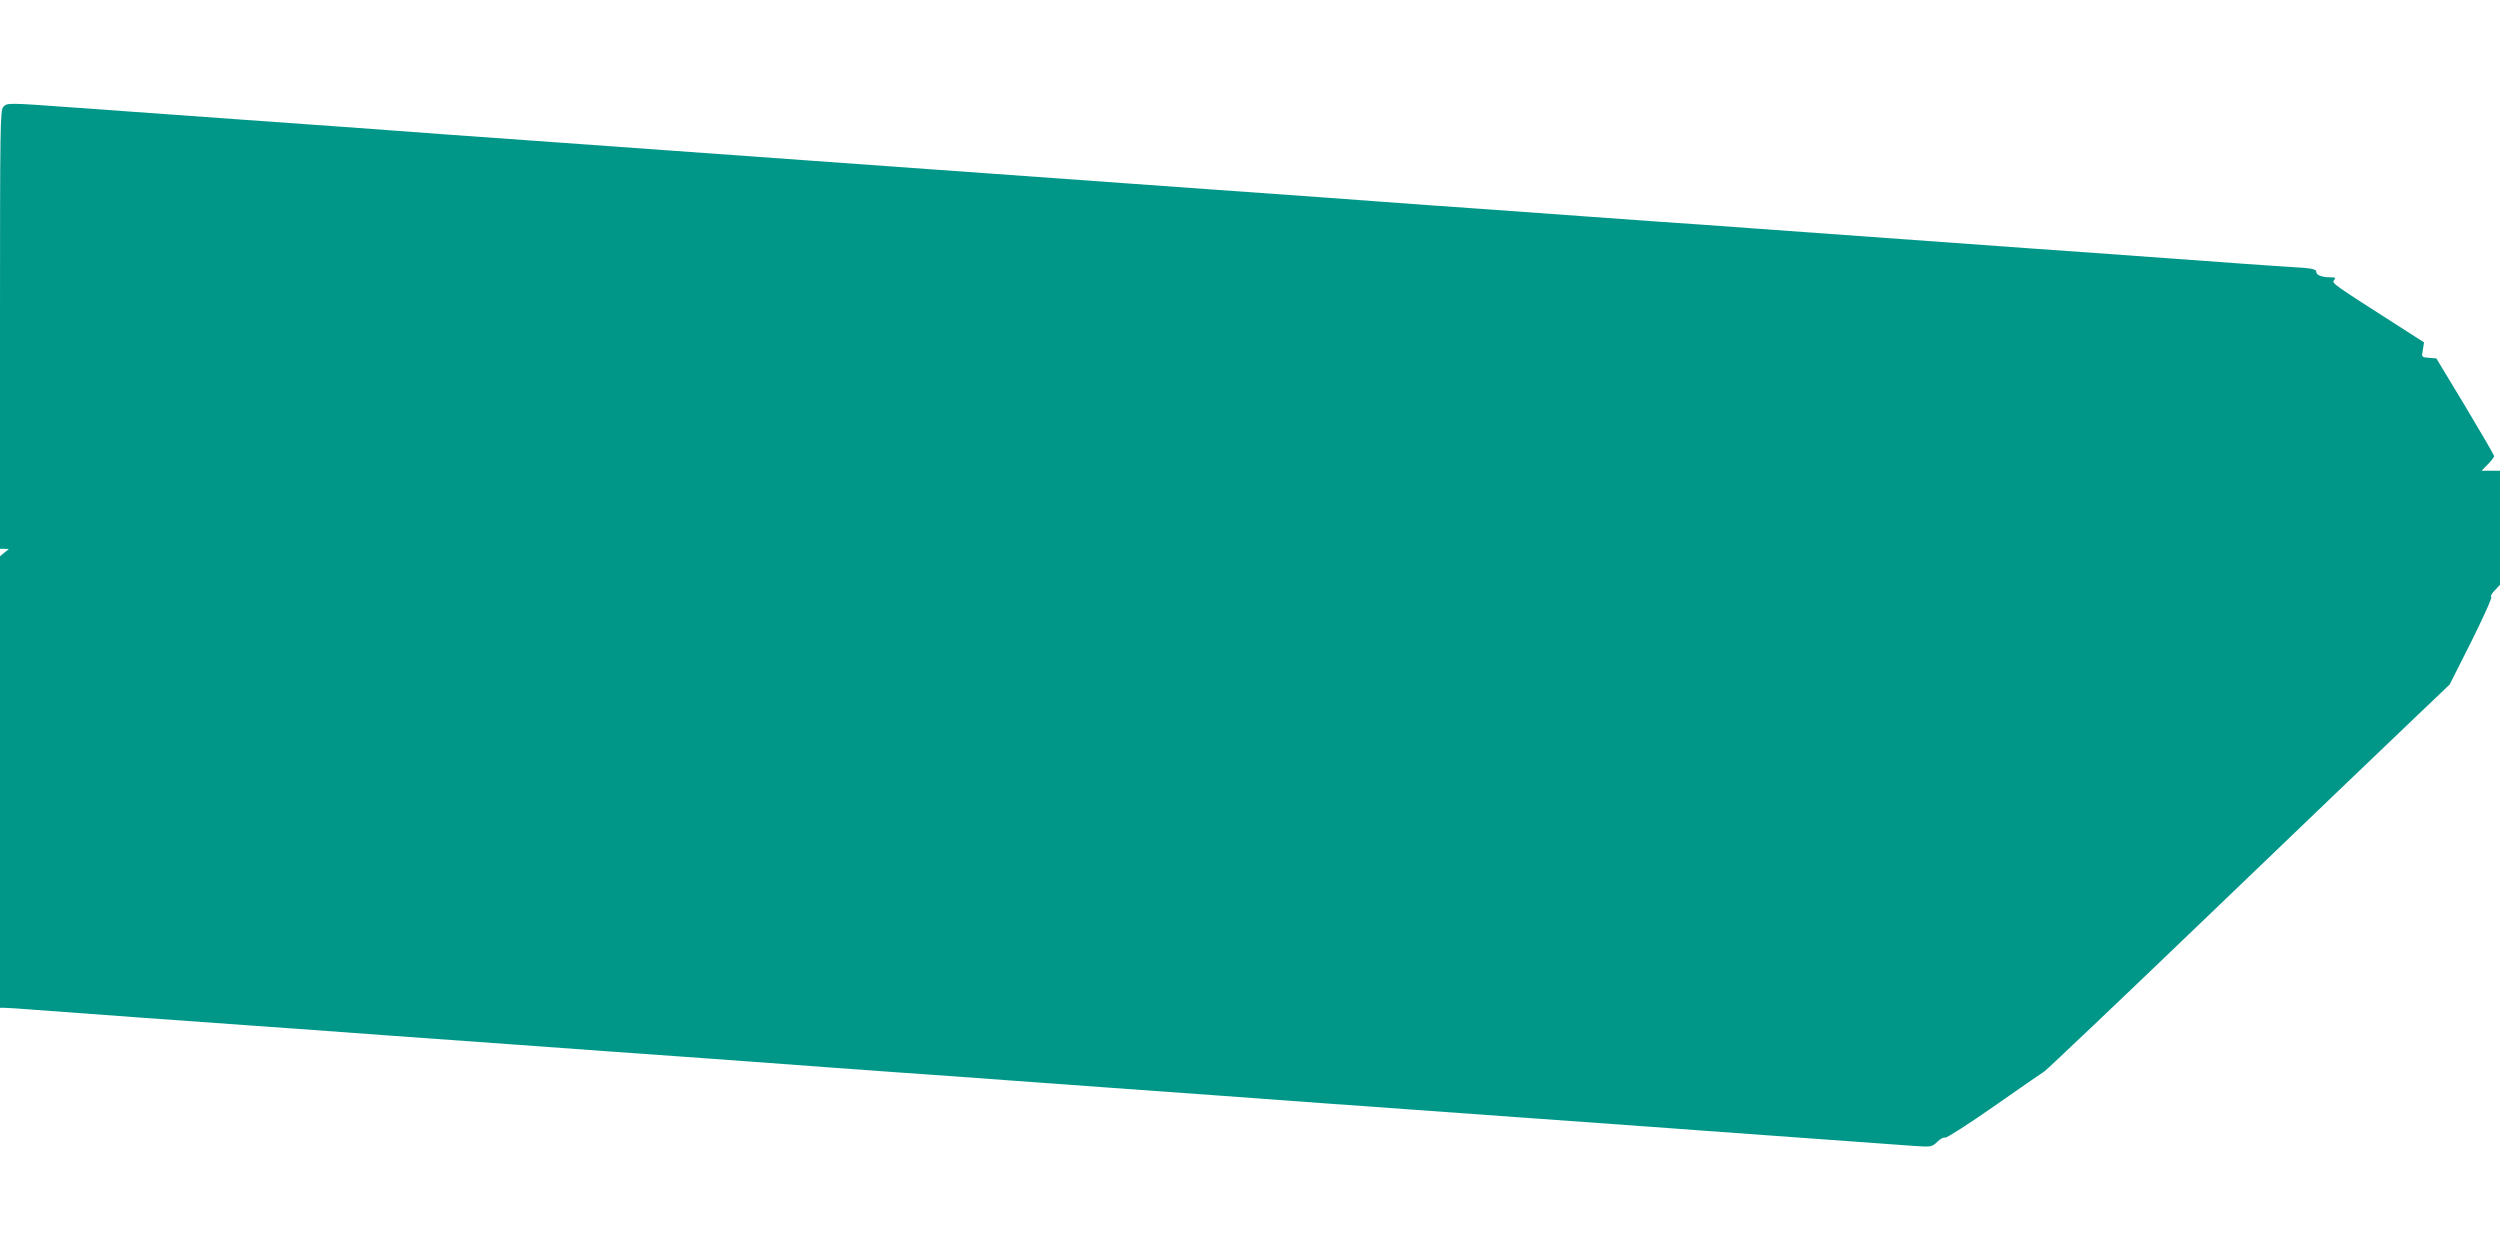 <?xml version="1.0" standalone="no"?>
<!DOCTYPE svg PUBLIC "-//W3C//DTD SVG 20010904//EN"
 "http://www.w3.org/TR/2001/REC-SVG-20010904/DTD/svg10.dtd">
<svg version="1.0" xmlns="http://www.w3.org/2000/svg"
 width="1280pt" height="640pt" viewBox="0 0 1280 640"
 preserveAspectRatio="xMidYMid meet">
<g transform="translate(0,640) scale(0.1,-0.1)"
fill="#009688" stroke="none">
<path d="M17 5853 c-16 -18 -17 -87 -17 -1141 l0 -1122 23 0 22 -1 -22 -18
-23 -19 0 -1156 0 -1156 23 0 c12 0 80 -4 152 -10 257 -19 402 -30 543 -40
240 -17 421 -30 557 -40 72 -5 382 -27 690 -50 308 -22 621 -45 695 -50 406
-30 500 -36 833 -60 78 -6 233 -17 345 -25 111 -8 293 -22 405 -30 111 -8 266
-19 345 -25 78 -5 206 -15 285 -20 78 -6 201 -15 272 -20 72 -5 319 -23 550
-40 231 -17 481 -35 555 -40 259 -19 406 -30 545 -40 77 -5 265 -19 418 -30
152 -11 402 -29 555 -40 279 -20 432 -31 695 -50 78 -6 201 -15 272 -20 177
-13 948 -69 1063 -77 91 -6 93 -6 122 22 15 15 33 24 39 20 6 -3 119 69 252
162 132 92 248 173 257 178 10 6 394 370 852 810 459 441 922 884 1028 985
l194 185 112 222 c61 123 107 224 101 227 -5 2 2 17 18 33 l27 29 0 292 0 292
-47 0 -47 0 32 33 c18 18 32 37 32 42 -1 6 -67 120 -148 255 l-148 245 -38 3
c-38 3 -38 3 -31 41 l6 38 -123 79 c-346 221 -350 224 -338 239 10 13 8 15
-16 15 -44 0 -74 11 -74 26 0 17 -21 21 -145 28 -55 4 -161 10 -235 16 -741
54 -701 51 -1110 80 -474 34 -1239 89 -1385 100 -71 5 -195 14 -275 20 -80 5
-334 23 -565 40 -480 35 -637 46 -837 60 -79 6 -201 15 -273 20 -71 5 -194 14
-272 20 -142 10 -299 21 -560 40 -76 5 -264 19 -418 30 -264 19 -351 25 -695
50 -77 6 -203 15 -280 20 -344 25 -431 31 -695 50 -264 19 -351 25 -695 50
-344 25 -431 31 -695 50 -154 11 -343 25 -420 30 -77 6 -198 15 -270 20 -71 5
-194 14 -272 20 -142 10 -299 21 -560 40 -143 10 -598 43 -833 60 -330 24
-333 24 -353 3z"/>
</g>
</svg>
